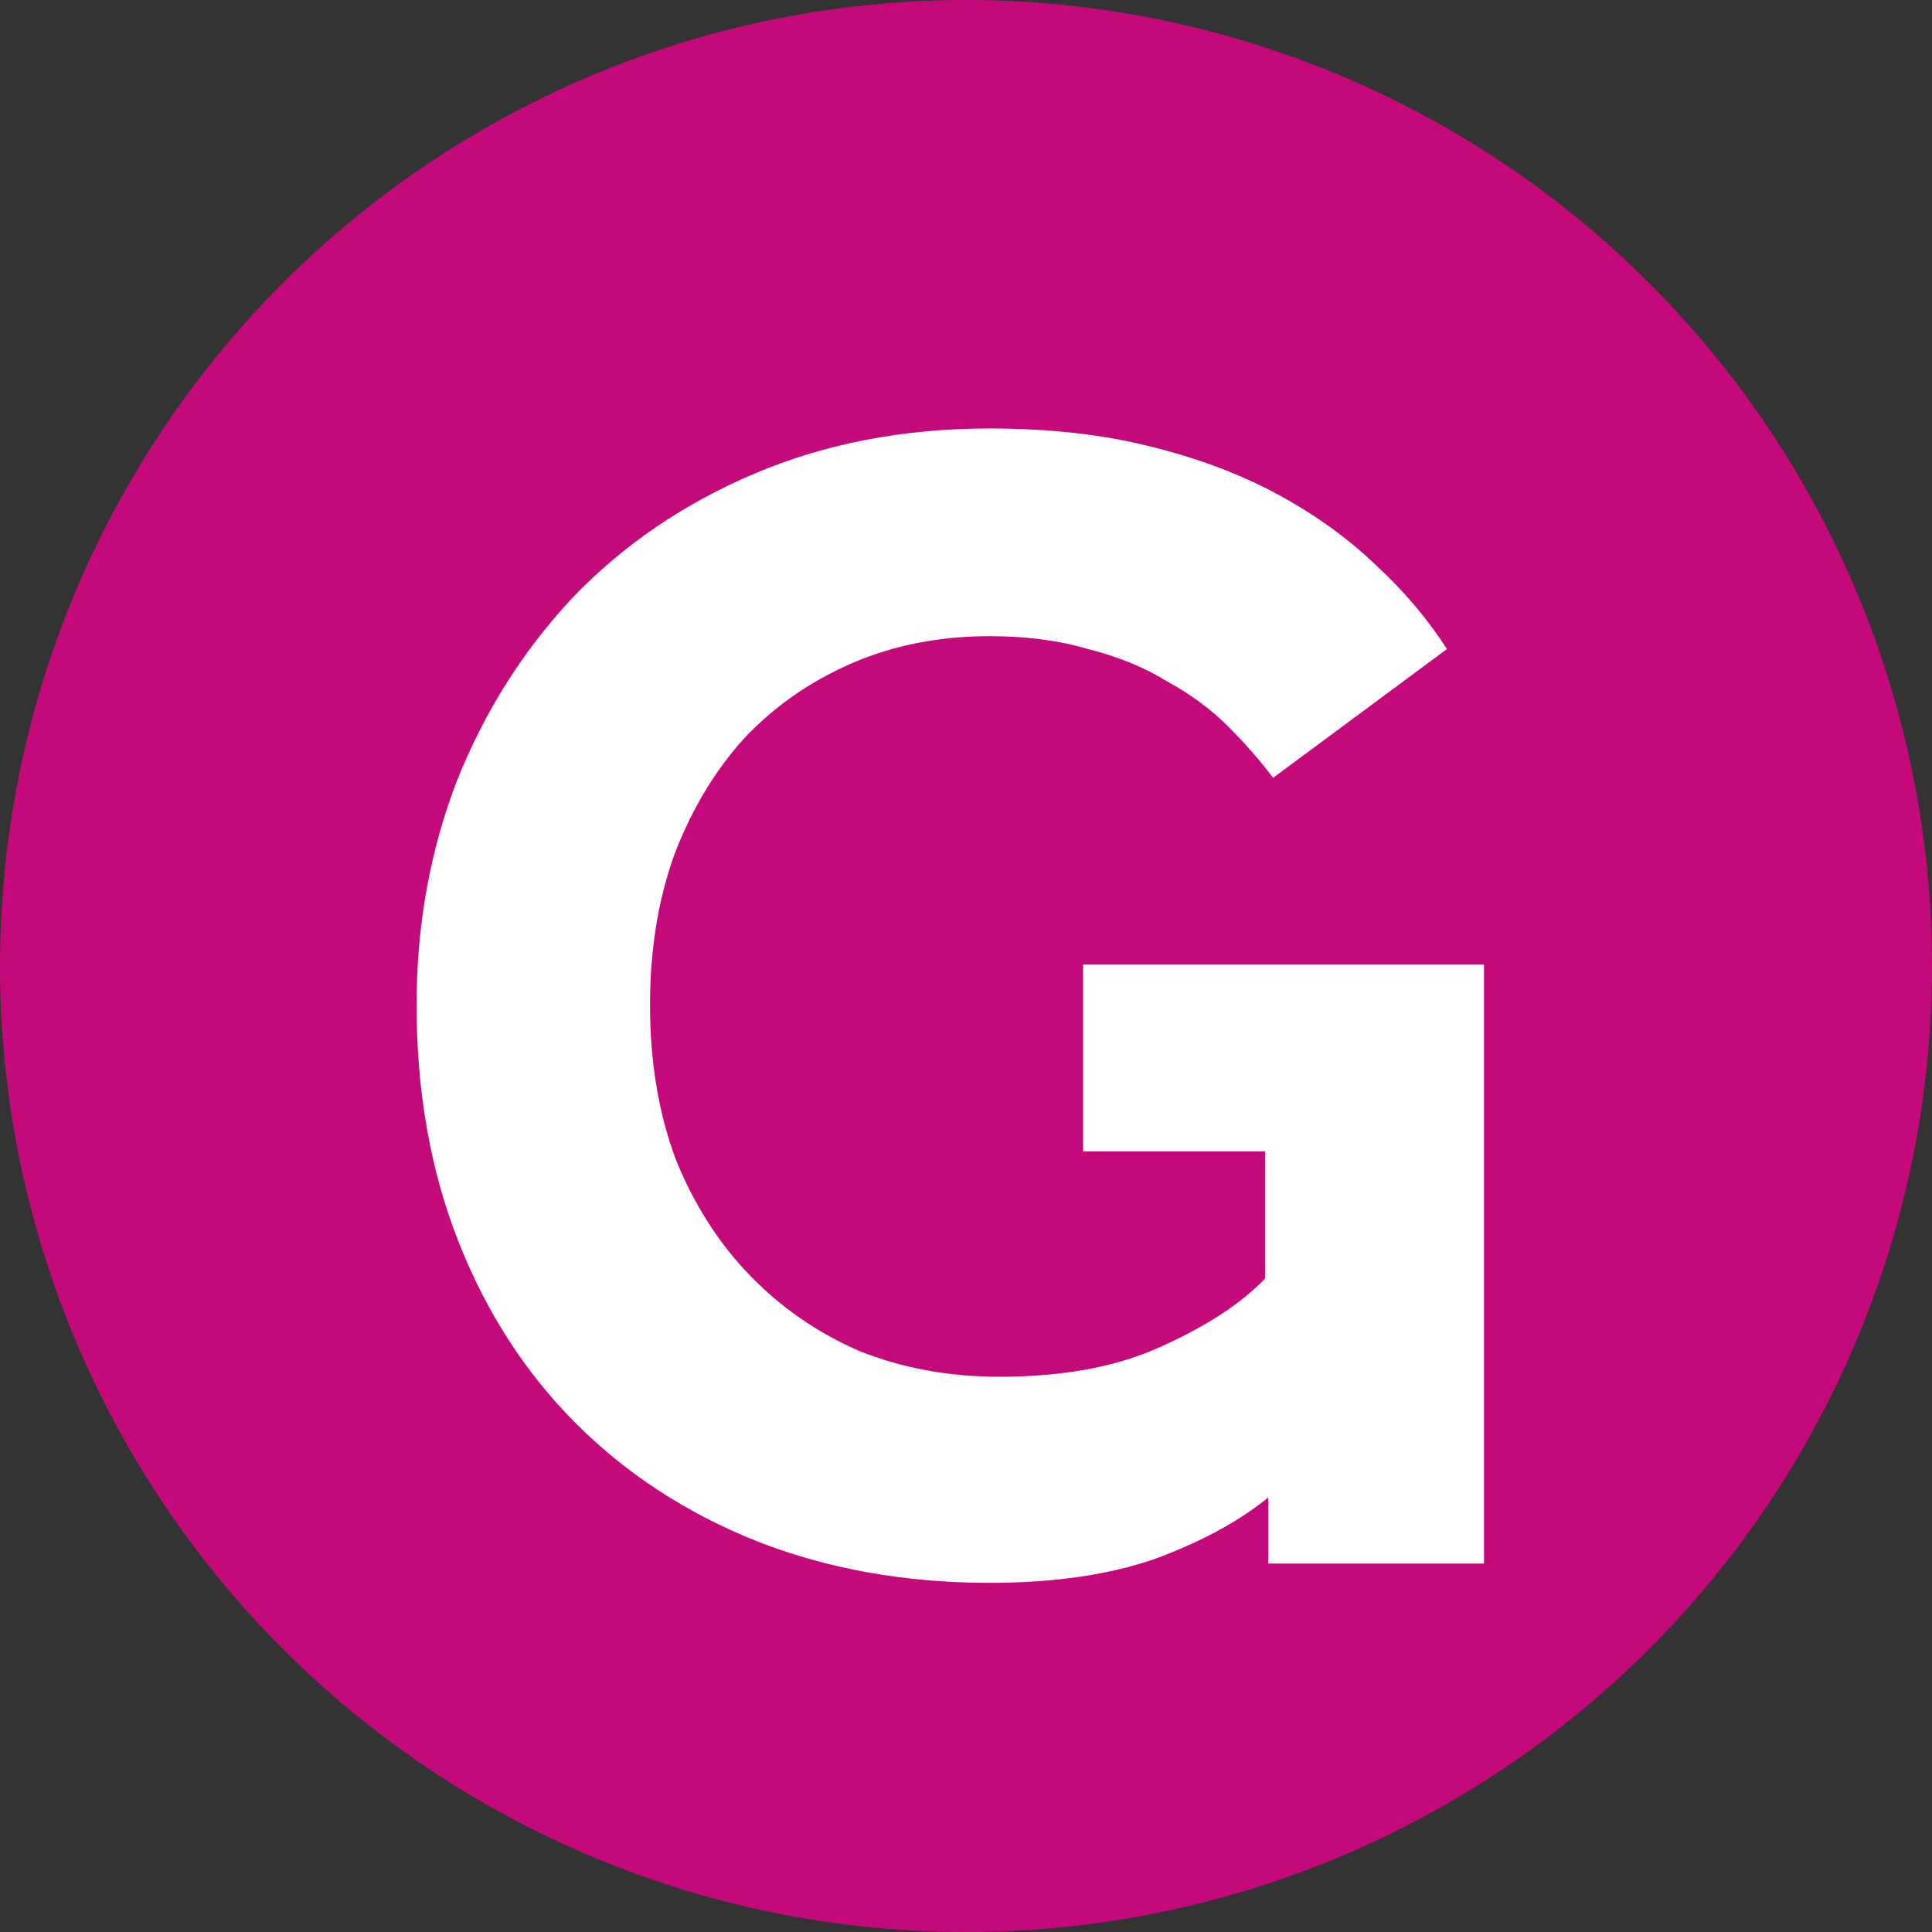 <svg width="36" height="36" viewBox="0 0 36 36" fill="none" xmlns="http://www.w3.org/2000/svg">
<rect x="0" y="0" width="36" height="36" fill="#333333" stroke="none"/>
<circle cx="18" cy="18" r="18" fill="#C4097B"/>
<path d="M27.652 29.134H23.632V27.904C23.092 28.344 22.392 28.724 21.532 29.044C20.672 29.344 19.642 29.494 18.442 29.494C16.862 29.494 15.412 29.234 14.092 28.714C12.792 28.194 11.672 27.464 10.732 26.524C9.792 25.584 9.062 24.454 8.542 23.134C8.022 21.814 7.762 20.344 7.762 18.724C7.762 17.244 8.012 15.854 8.512 14.554C9.032 13.254 9.752 12.114 10.672 11.134C11.612 10.154 12.742 9.384 14.062 8.824C15.382 8.264 16.842 7.984 18.442 7.984C19.542 7.984 20.532 8.094 21.412 8.314C22.312 8.534 23.112 8.834 23.812 9.214C24.512 9.594 25.122 10.034 25.642 10.534C26.162 11.014 26.602 11.534 26.962 12.094L23.722 14.494C23.482 14.174 23.202 13.854 22.882 13.534C22.562 13.214 22.182 12.934 21.742 12.694C21.322 12.434 20.832 12.234 20.272 12.094C19.732 11.934 19.122 11.854 18.442 11.854C17.502 11.854 16.642 12.024 15.862 12.364C15.082 12.704 14.412 13.174 13.852 13.774C13.312 14.374 12.882 15.094 12.562 15.934C12.262 16.774 12.112 17.704 12.112 18.724C12.112 19.784 12.272 20.744 12.592 21.604C12.932 22.444 13.392 23.164 13.972 23.764C14.552 24.364 15.232 24.834 16.012 25.174C16.812 25.494 17.682 25.654 18.622 25.654C19.822 25.654 20.832 25.464 21.652 25.084C22.492 24.704 23.132 24.284 23.572 23.824V21.454H20.182V17.974H27.652V29.134Z" fill="white"/>
</svg>
